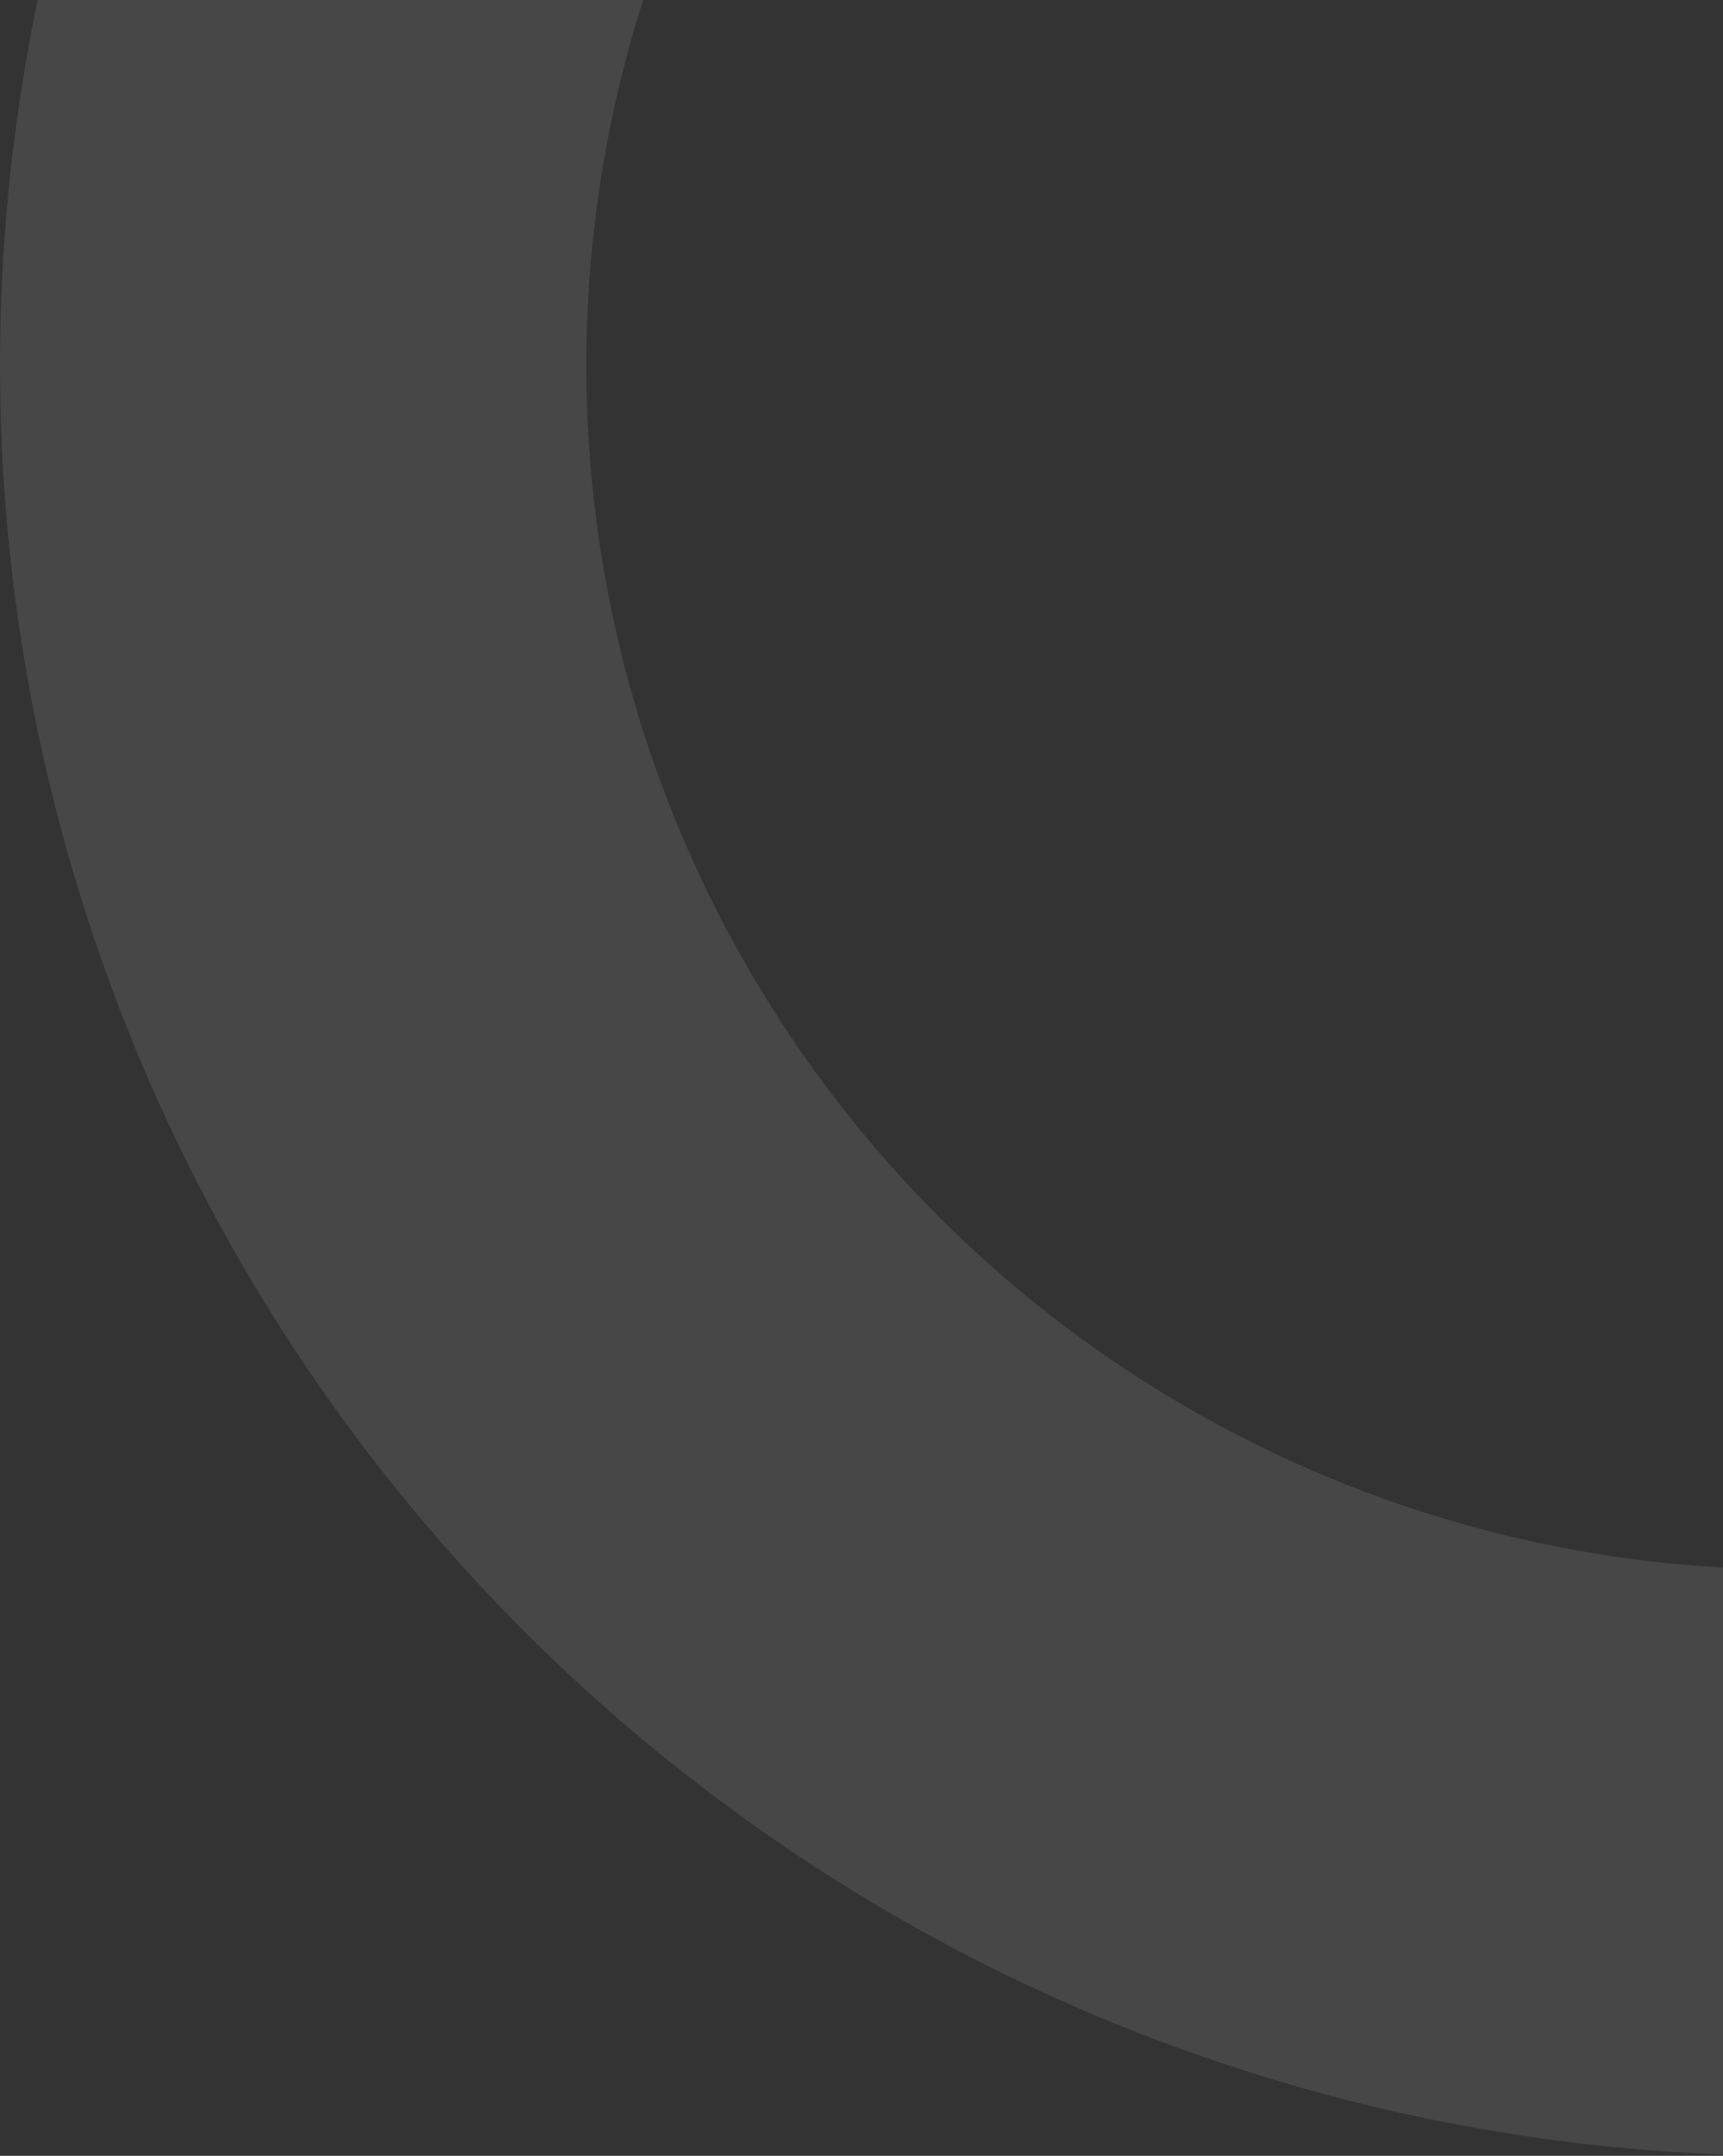 <svg width="231" height="289" viewBox="0 0 231 289" fill="none" xmlns="http://www.w3.org/2000/svg">
<rect x="0" y="0" width="231" height="289" fill="#333333" stroke="none"/>
<path opacity="0.1" d="M476.603 8.766C485.912 63.505 475.952 119.779 448.421 167.998C420.89 216.218 377.492 253.399 325.62 273.208C273.748 293.017 216.613 294.227 163.949 276.632C111.285 259.037 66.351 223.726 36.804 176.716C7.256 129.705 -5.077 73.903 1.905 18.819C8.888 -36.266 34.754 -87.225 75.097 -125.376C115.44 -163.527 167.763 -186.51 223.151 -190.408C278.54 -194.306 333.566 -178.878 378.855 -146.753L333.375 -82.637C302.92 -104.24 265.916 -114.614 228.67 -111.993C191.423 -109.372 156.238 -93.917 129.109 -68.261C101.98 -42.606 84.586 -8.338 79.89 28.704C75.195 65.747 83.488 103.271 103.358 134.884C123.228 166.497 153.444 190.242 188.859 202.074C224.273 213.906 262.695 213.092 297.576 199.772C332.458 186.451 361.642 161.448 380.156 129.022C398.669 96.596 405.367 58.754 399.107 21.944L476.603 8.766Z" fill="white"/>
</svg>

